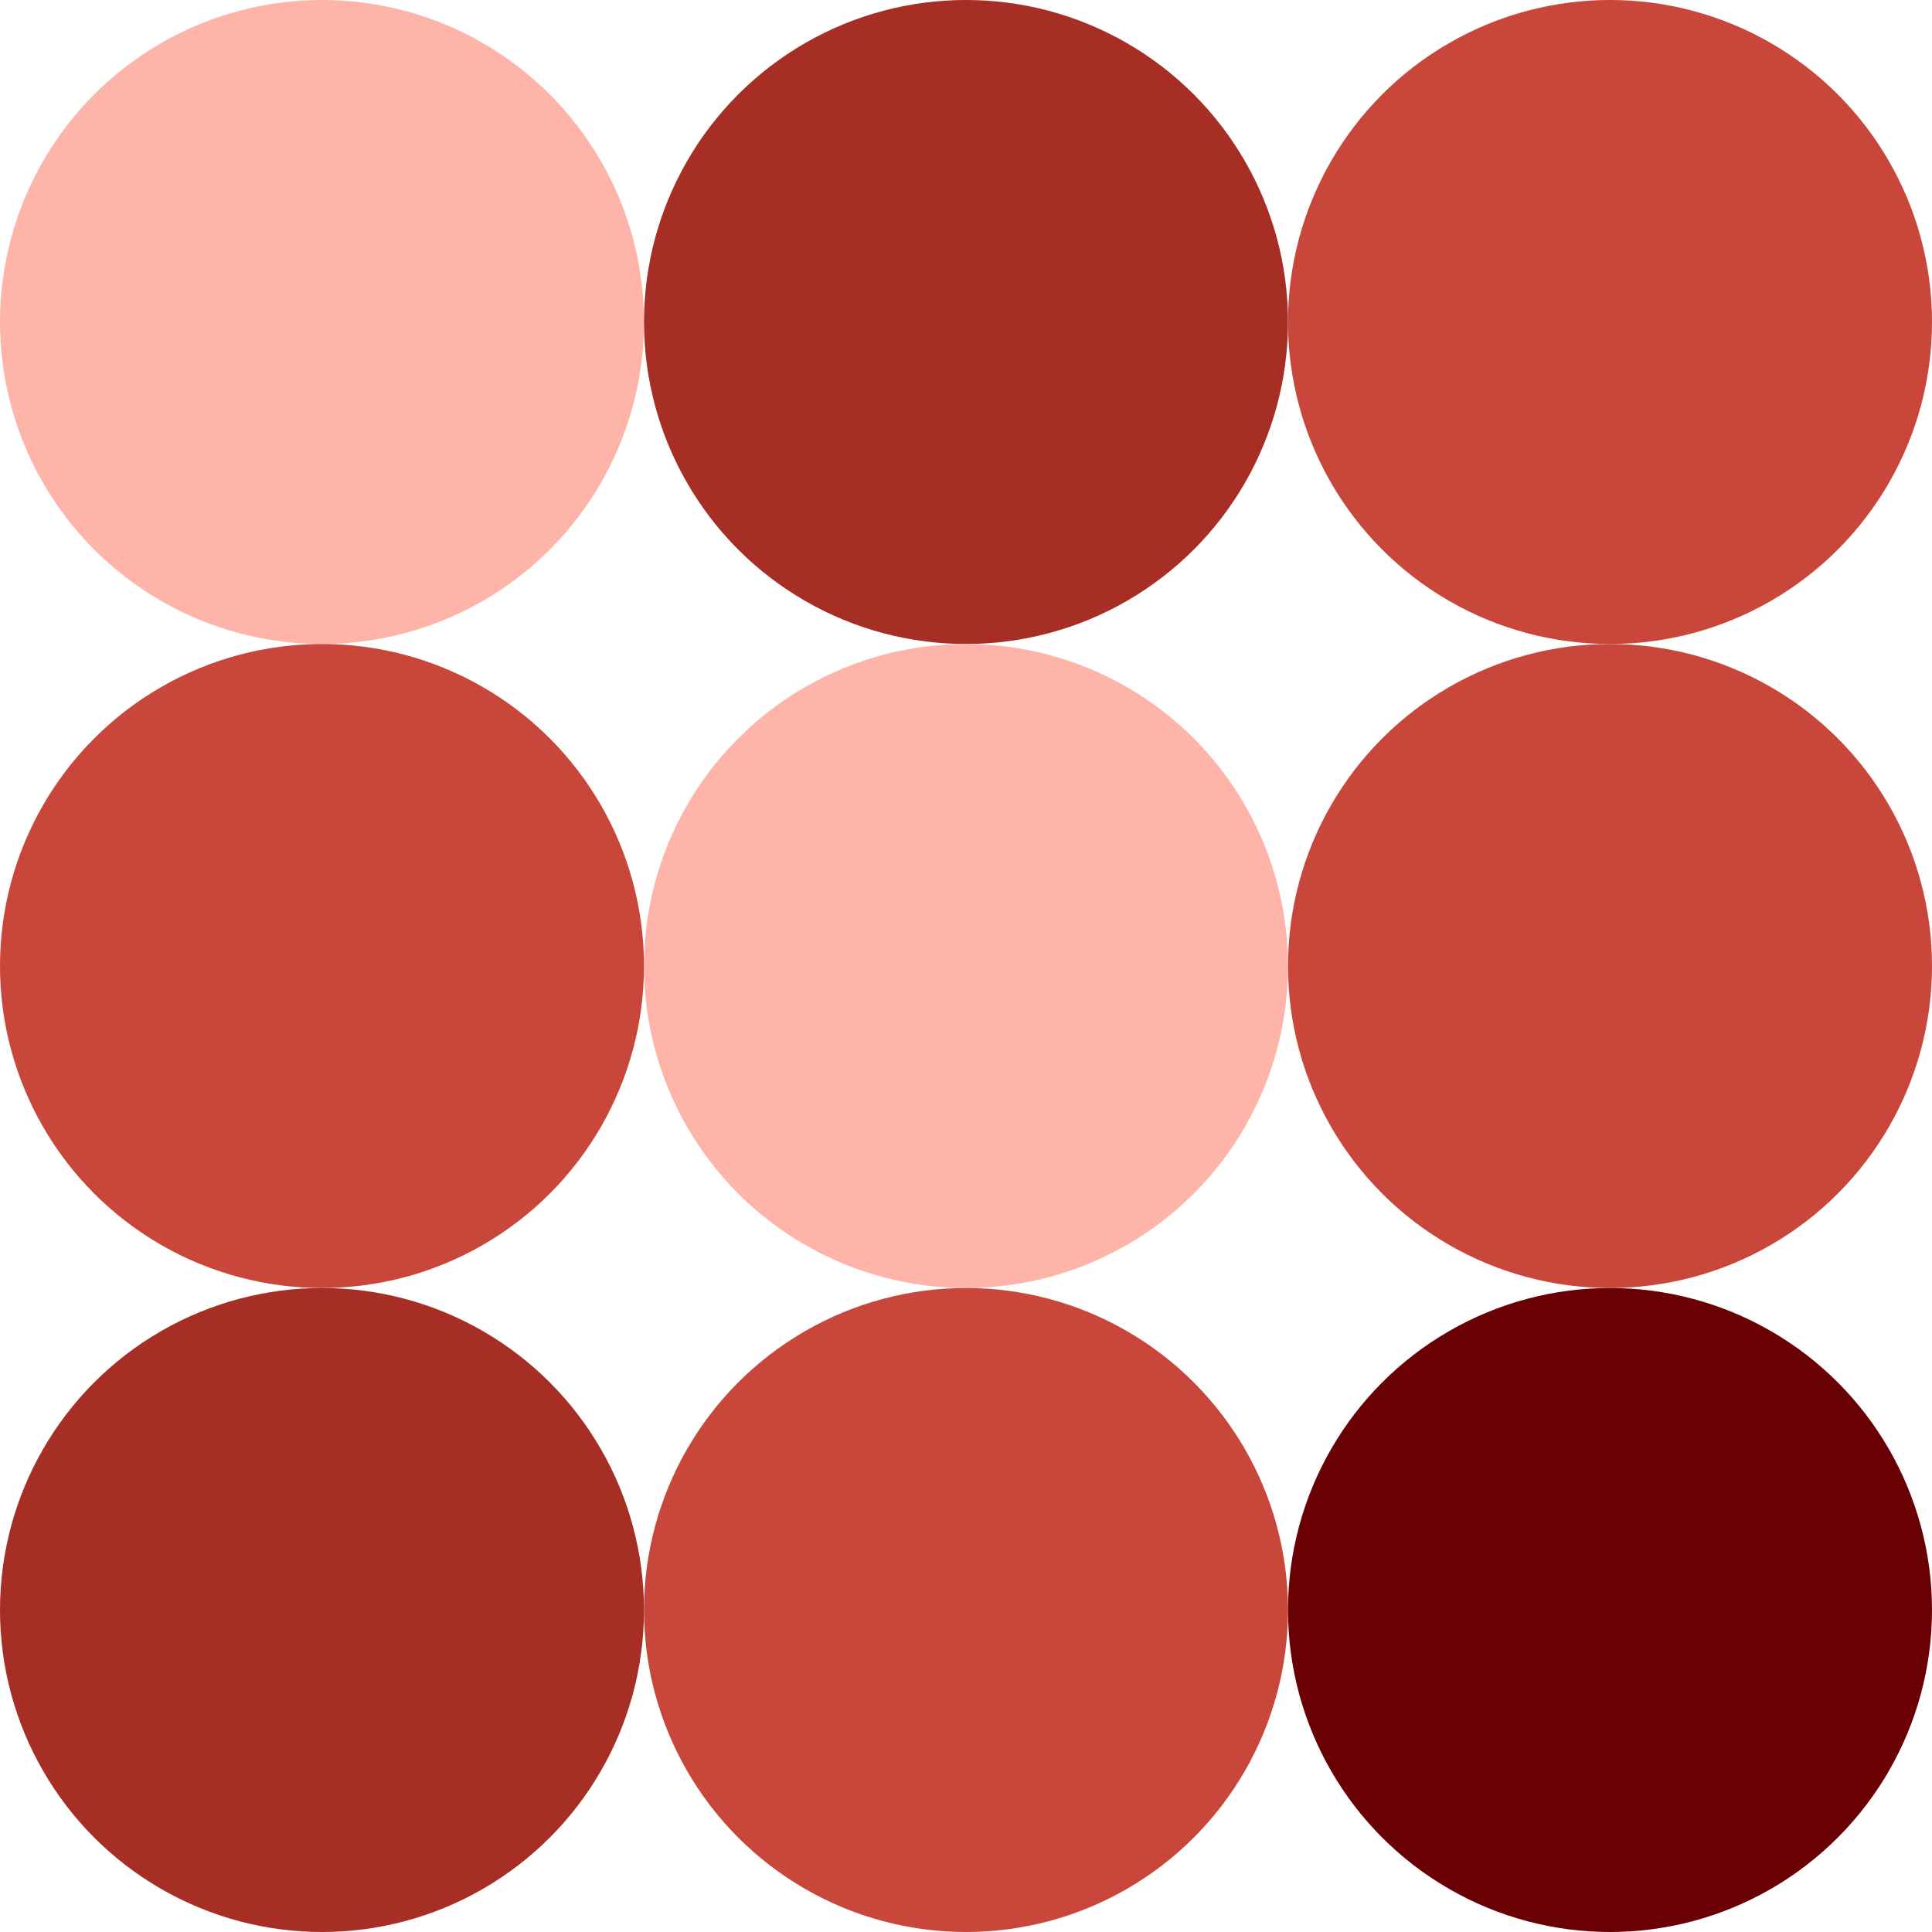 <svg width="72" height="72" viewBox="0 0 72 72" fill="none" xmlns="http://www.w3.org/2000/svg">
<circle cx="12" cy="12" r="12" fill="#FFB4AA"/>
<circle cx="36" cy="12" r="12" fill="#A62E25"/>
<circle cx="60" cy="12" r="12" fill="#C8463A"/>
<circle cx="36" cy="36" r="12" fill="#FFB4AA"/>
<circle cx="36" cy="60" r="12" fill="#C8463A"/>
<circle cx="12" cy="36" r="12" fill="#C8463A"/>
<circle cx="12" cy="60" r="12" fill="#A62E25"/>
<circle cx="60" cy="36" r="12" fill="#C8463A"/>
<circle cx="60" cy="60" r="12" fill="#690003"/>
</svg>
